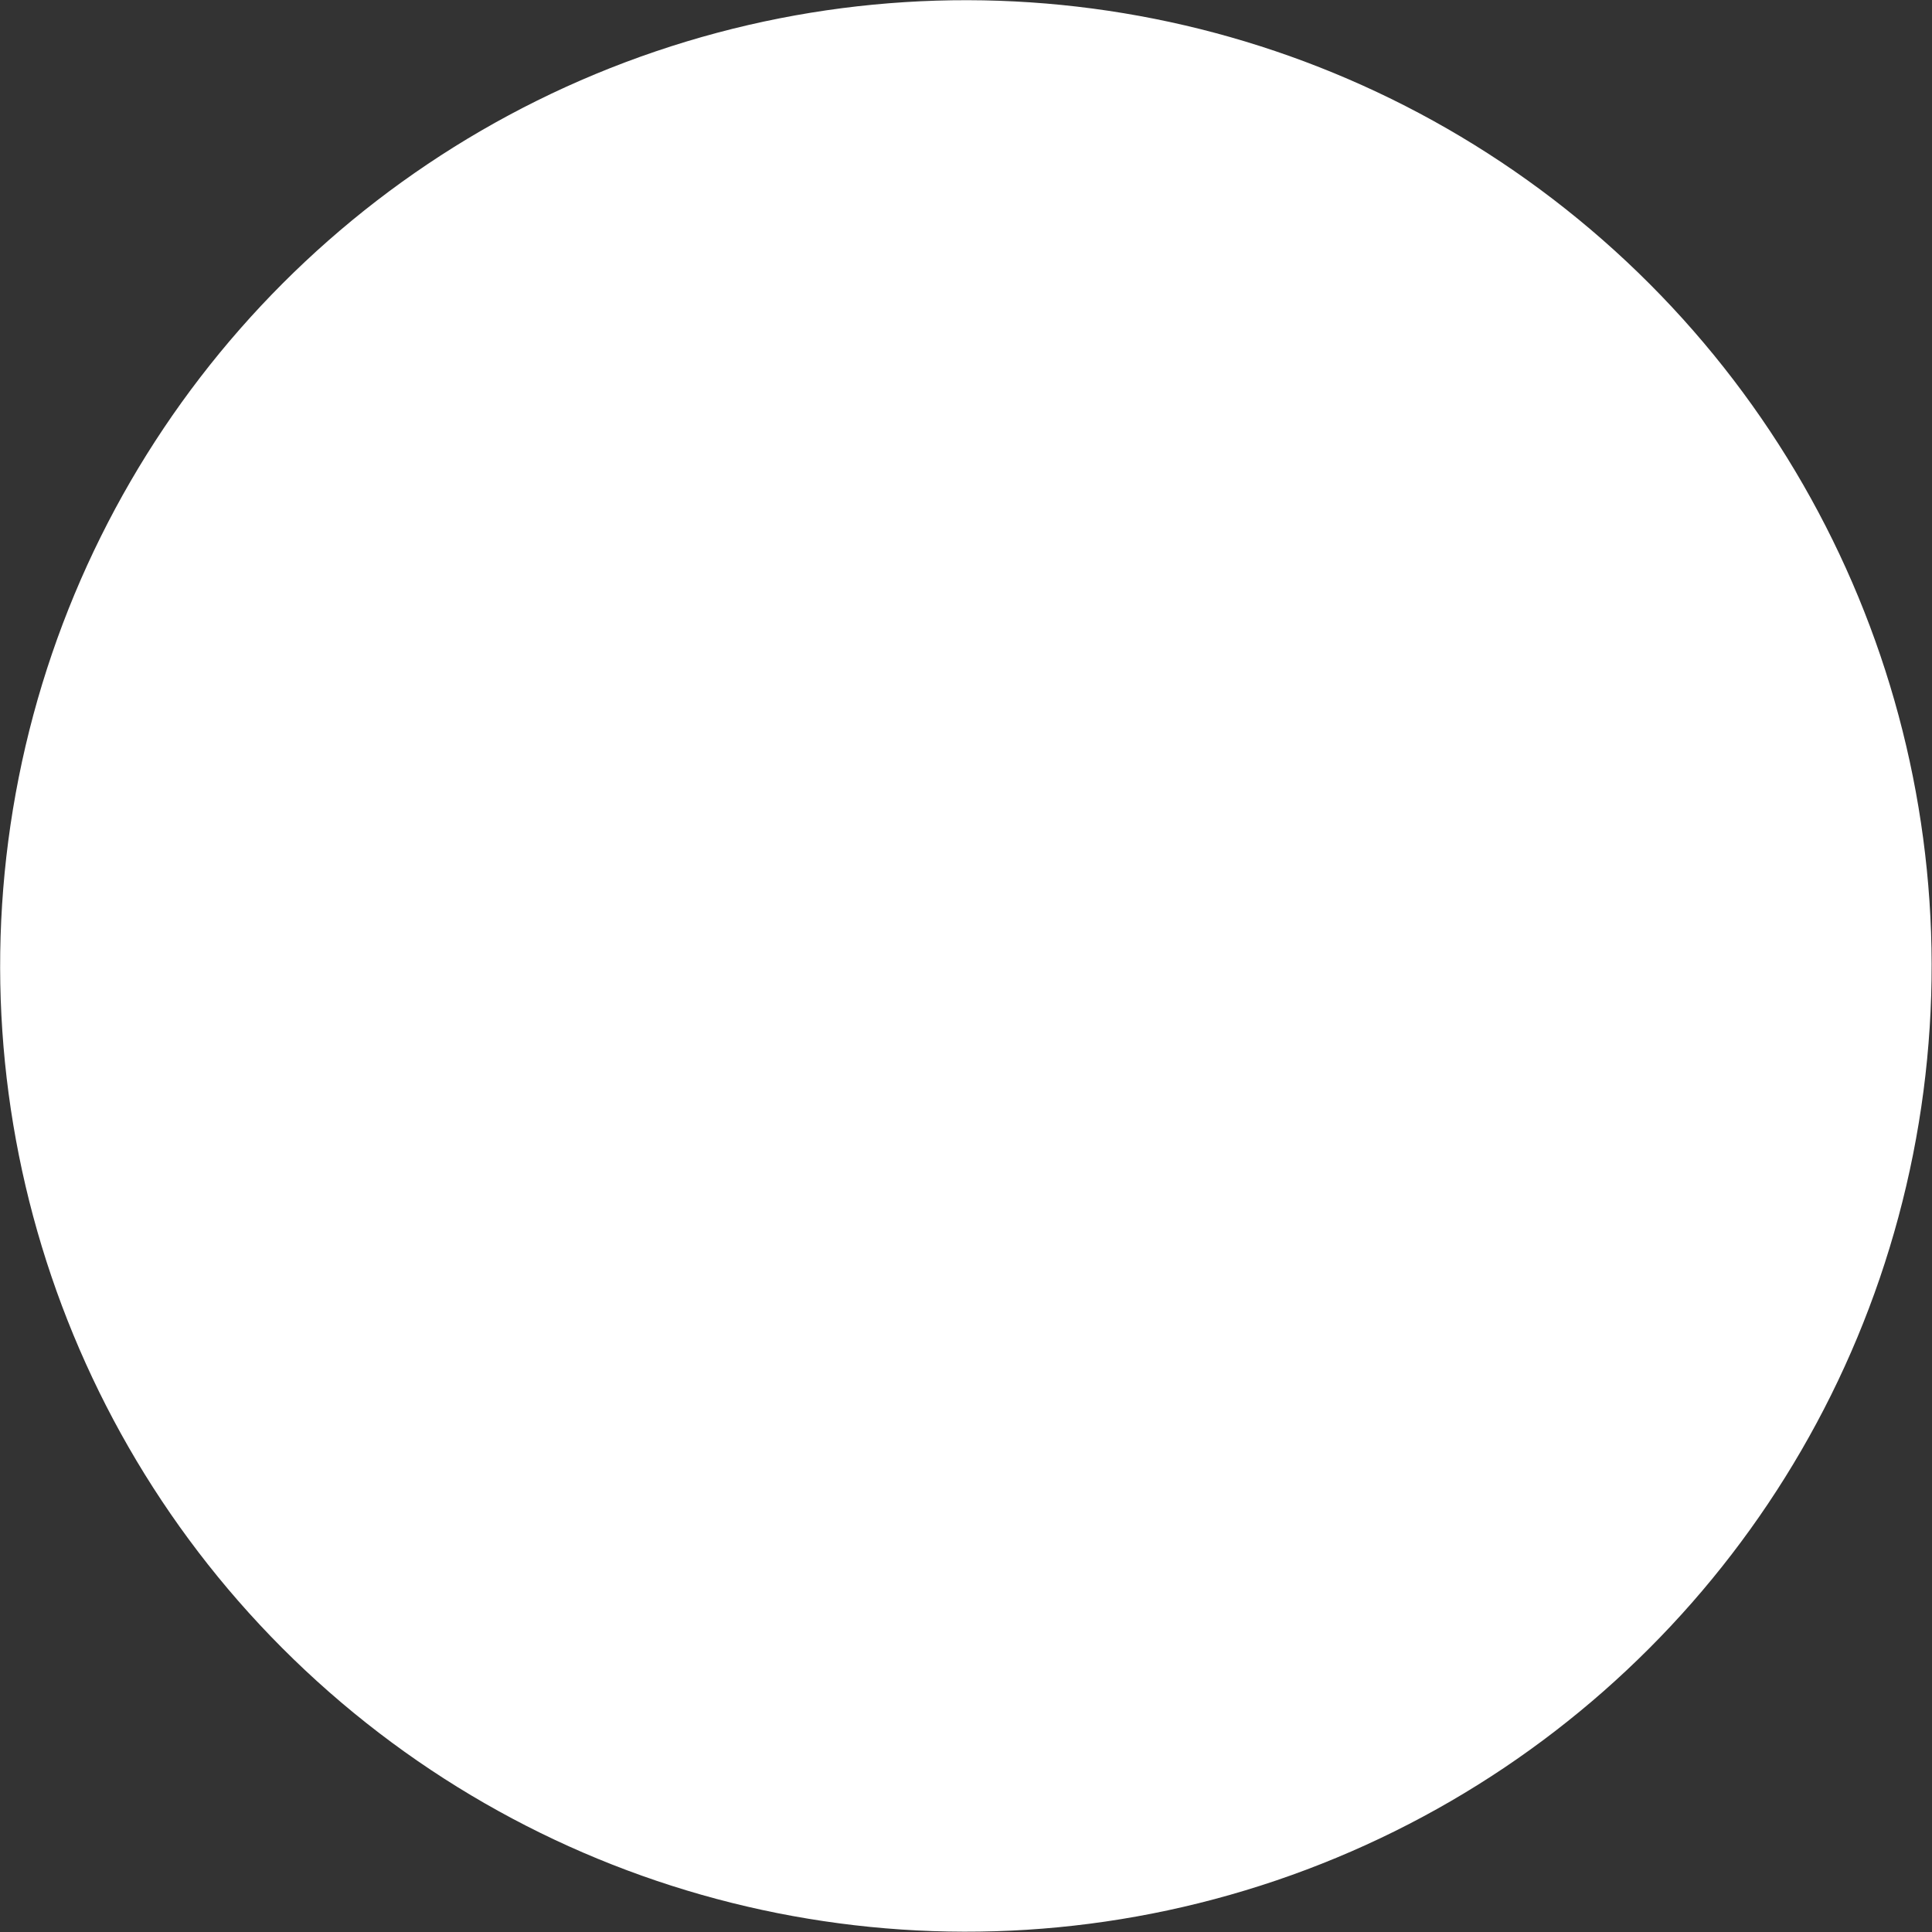<?xml version="1.0" encoding="UTF-8"?> <svg xmlns="http://www.w3.org/2000/svg" width="36" height="36" viewBox="0 0 36 36" fill="none"><rect x="0" y="0" width="36" height="36" fill="#333333" stroke="none"/> <ellipse cx="17.998" cy="17.999" rx="17.995" ry="17.995" transform="rotate(71.257 17.998 17.999)" fill="white"></ellipse> </svg> 